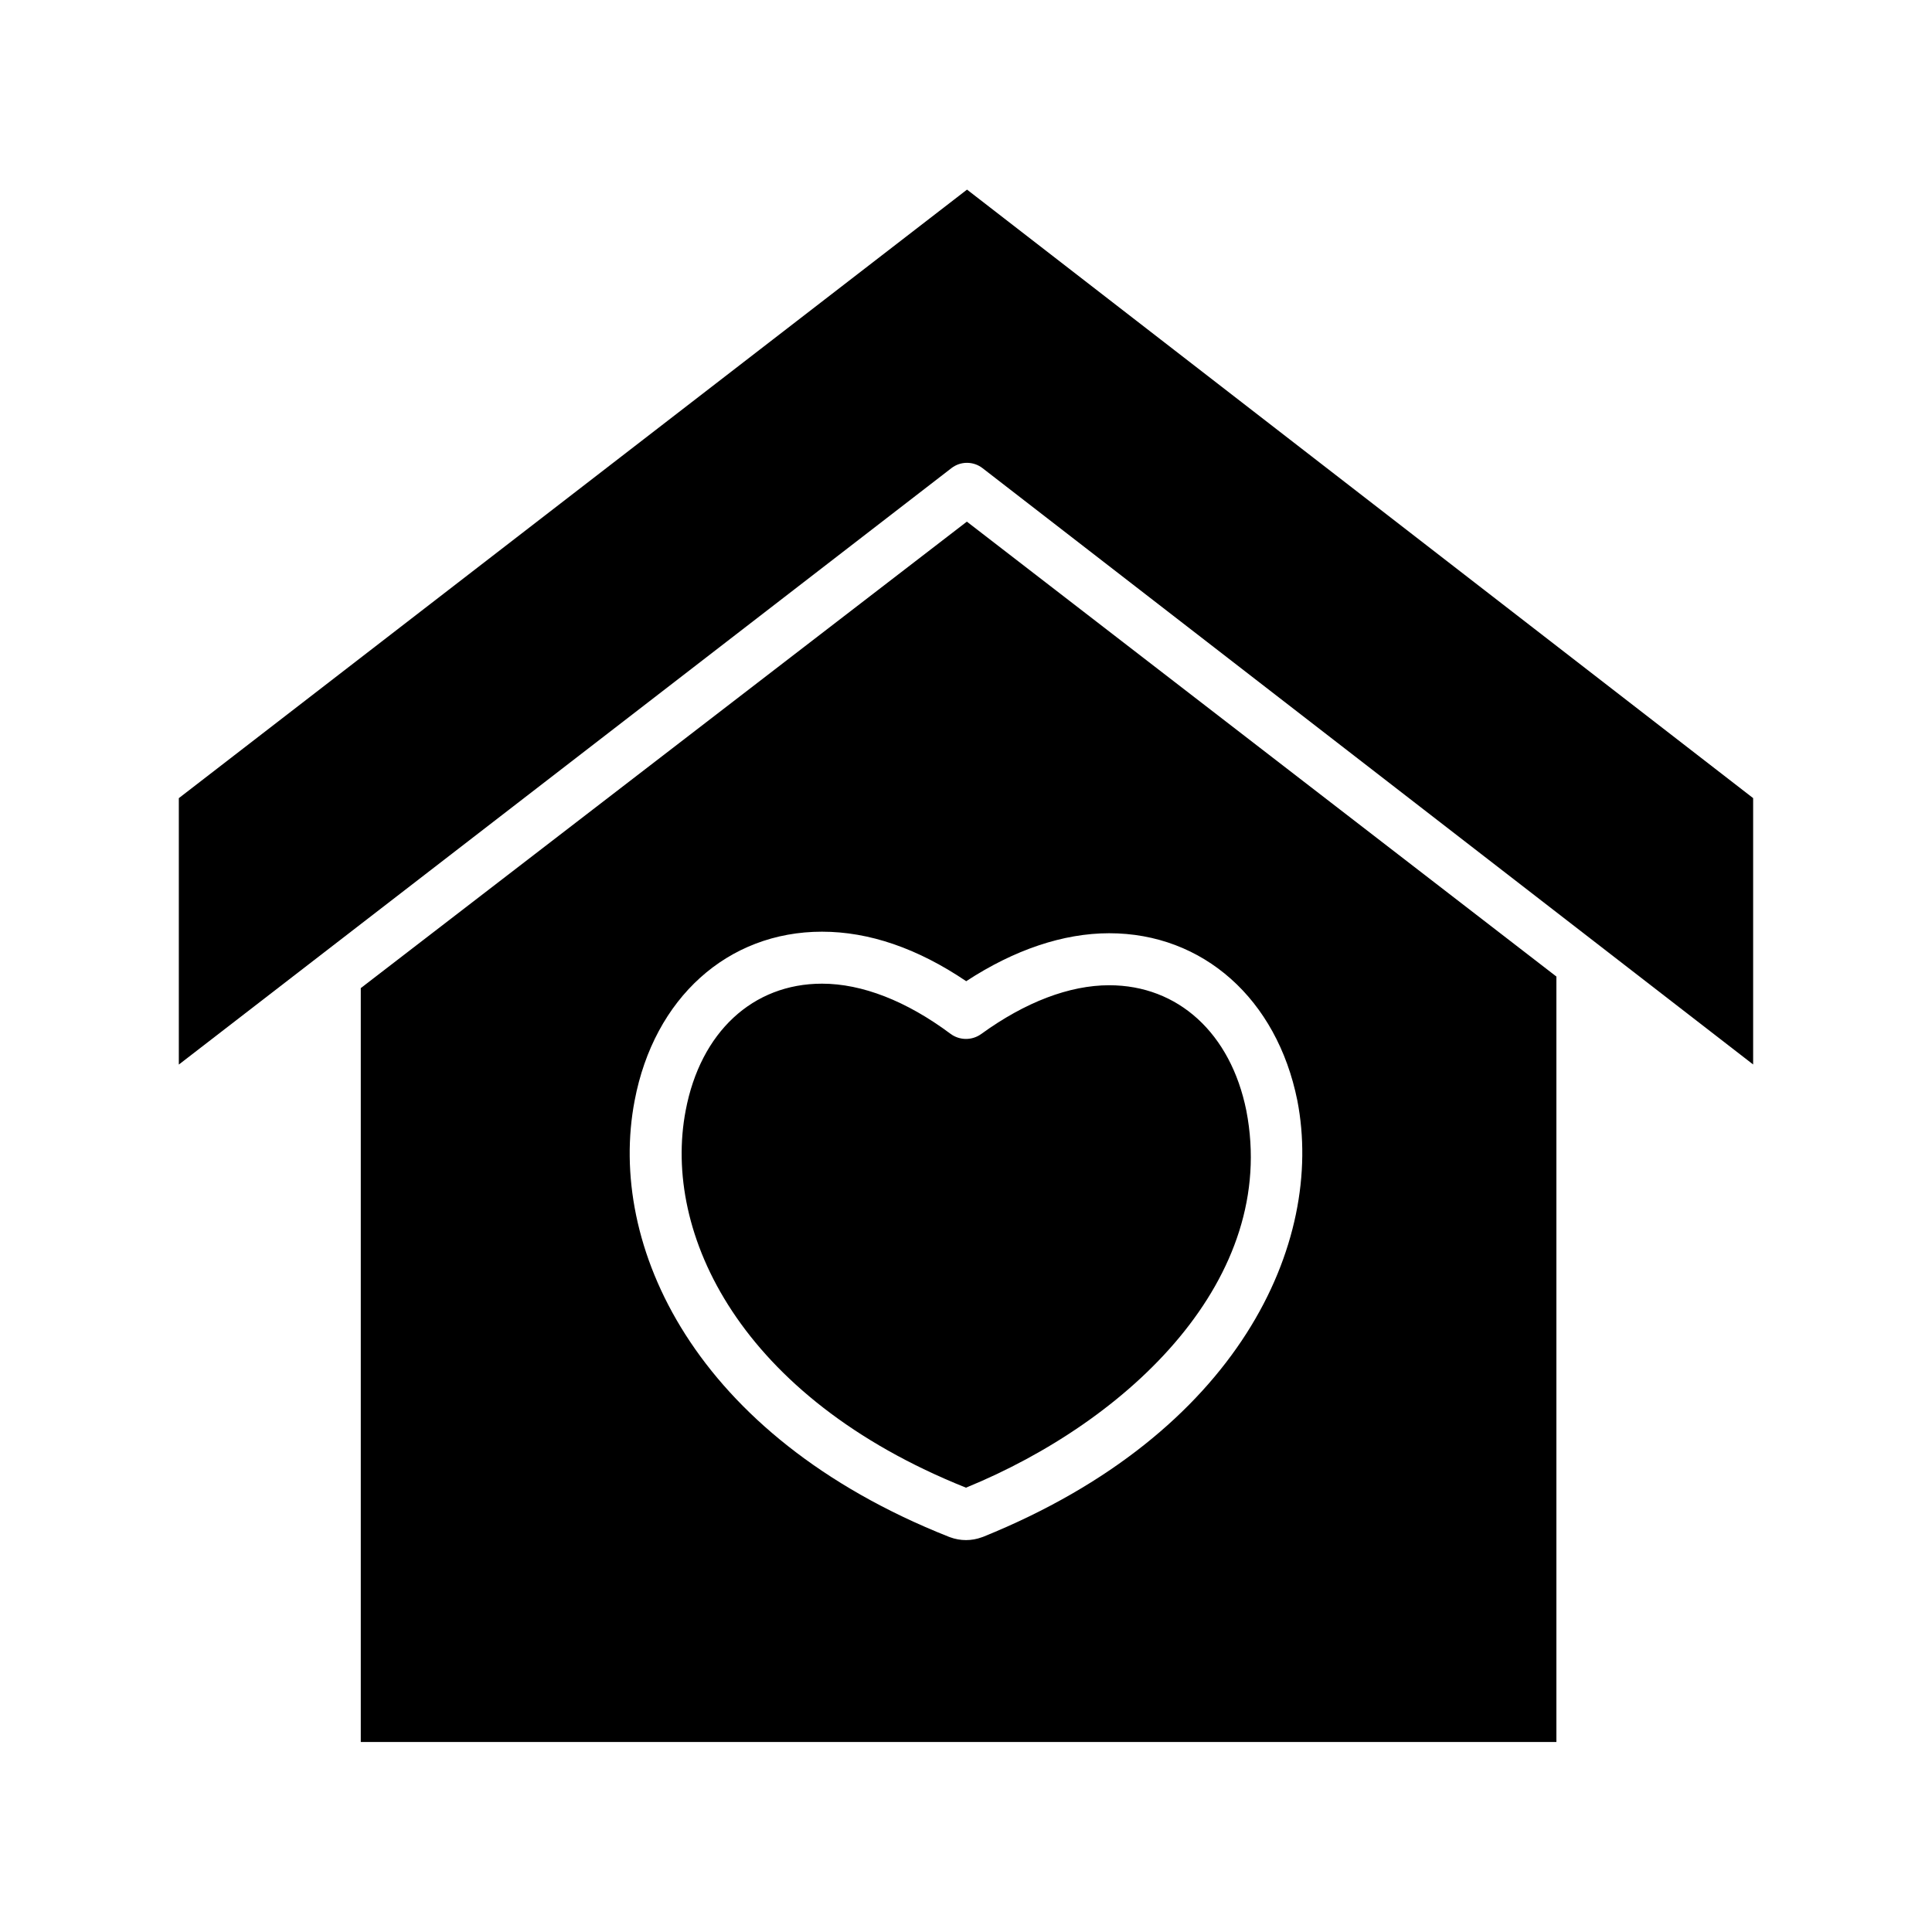 <?xml version="1.0" encoding="UTF-8"?>
<!-- Uploaded to: ICON Repo, www.iconrepo.com, Generator: ICON Repo Mixer Tools -->
<svg fill="#000000" width="800px" height="800px" version="1.1" viewBox="144 144 512 512" xmlns="http://www.w3.org/2000/svg">
 <g>
  <path d="m239.61 405.86v199.79h316.85v-202.86l-156.23-120.55zm248.19 29.758 0.012 0.051c7.332 37.777-15.539 88.16-83.164 115.56-0.133 0.055-0.27 0.102-0.406 0.148v-0.004c-2.734 1.023-5.75 1.023-8.488 0-0.121-0.039-0.242-0.086-0.359-0.133-67.648-26.84-90.539-77.379-83.211-115.56 5.156-27.195 24.652-44.773 49.66-44.773 12.496 0 25.332 4.41 38.211 13.121 12.723-8.332 25.734-12.711 37.883-12.711 24.863-0.004 44.434 17.387 49.863 44.301z"/>
  <path d="m395.88 417.96c-11.645-8.684-23.41-13.277-34.035-13.277-18.359 0-32.203 12.867-36.129 33.582-6.242 32.535 14.324 76.004 74.277 99.984 43.285-17.711 82.93-55.383 74.297-99.93-4.144-20.492-18.066-33.219-36.344-33.219-10.535 0-22.262 4.469-33.902 12.918v-0.004c-2.438 1.77-5.746 1.75-8.164-0.055z"/>
  <path d="m191.39 355.52v70.602l204.71-158.03c2.441-1.918 5.879-1.914 8.32 0.004l204.18 158v-70.586l-208.33-161.26z"/>
 </g>
</svg>